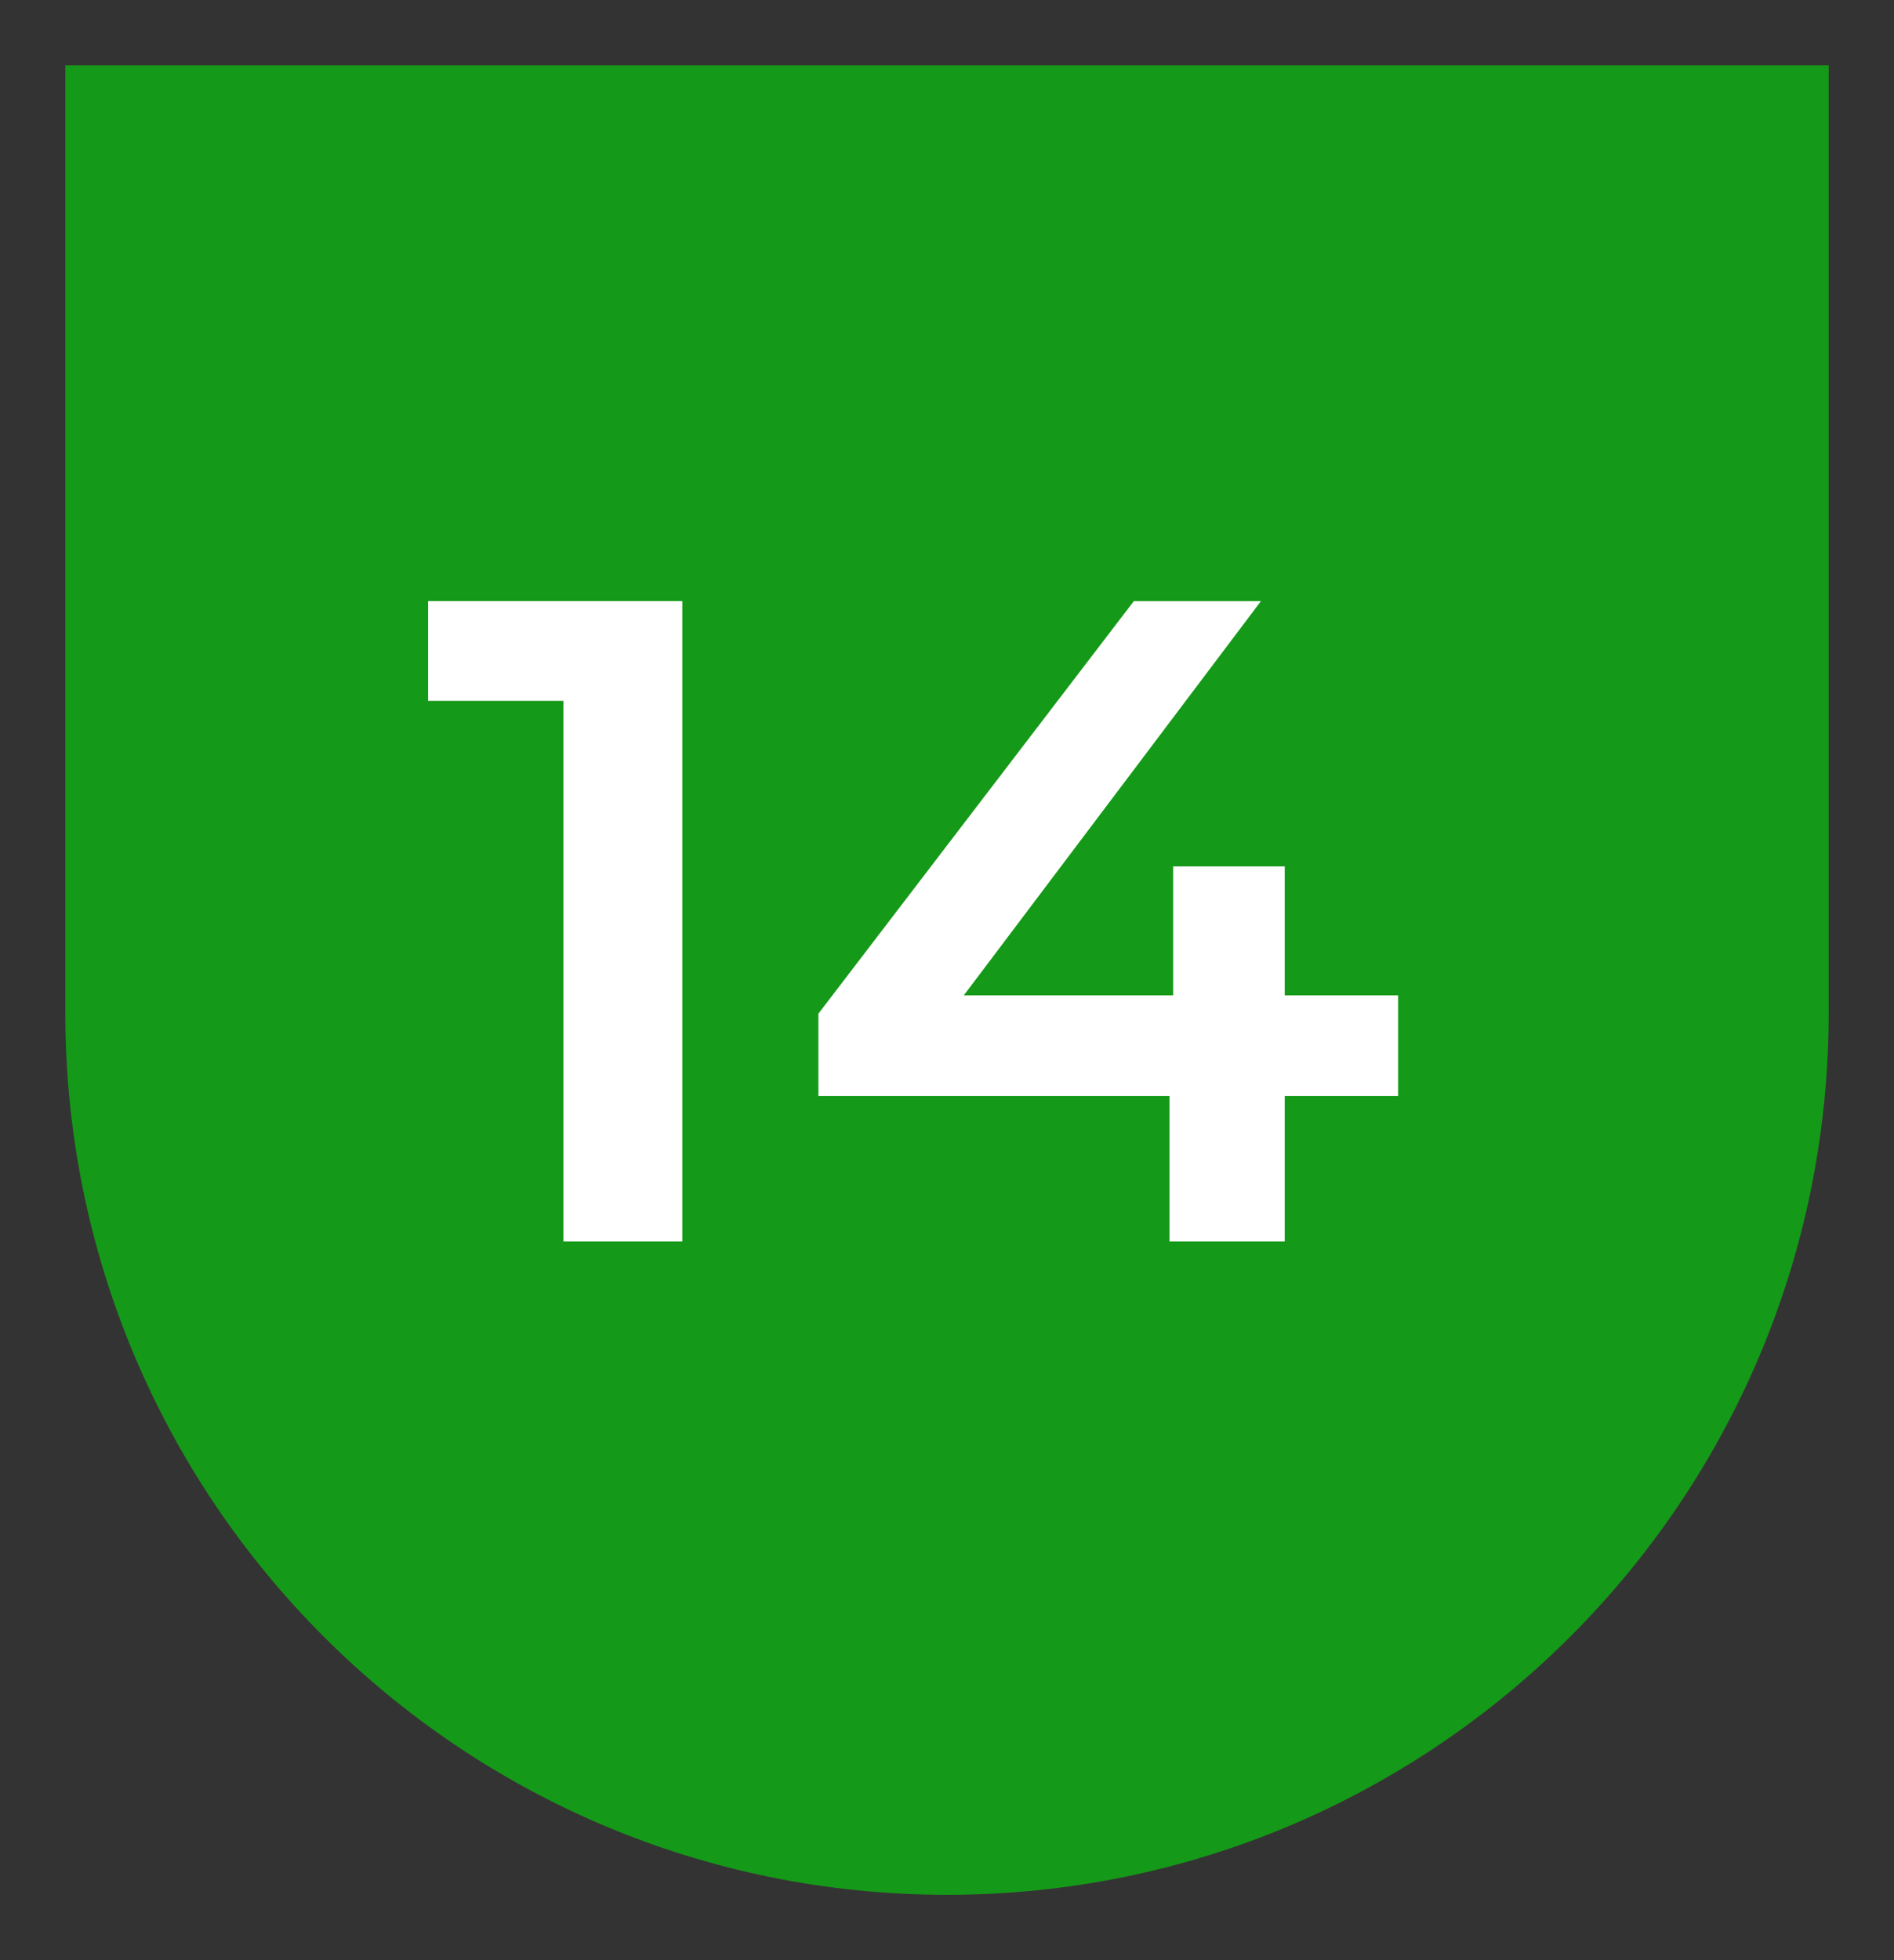 <svg width="29" height="30" viewBox="0 0 29 30" fill="none" xmlns="http://www.w3.org/2000/svg">
<rect x="0" y="0" width="29" height="30" fill="#333333" stroke="none"/>
<path d="M1 1H28V15.5C28 22.956 21.956 29 14.5 29C7.044 29 1 22.956 1 15.5V1Z" fill="#159918"/>
<path d="M21.407 16.774H19.671V19H17.907V16.774H12.531V15.514L17.361 9.2H19.307L14.757 15.234H17.963V13.26H19.671V15.234H21.407V16.774Z" fill="white"/>
<path d="M10.447 9.2V19H8.627V10.726H6.555V9.2H10.447Z" fill="white"/>
</svg>
